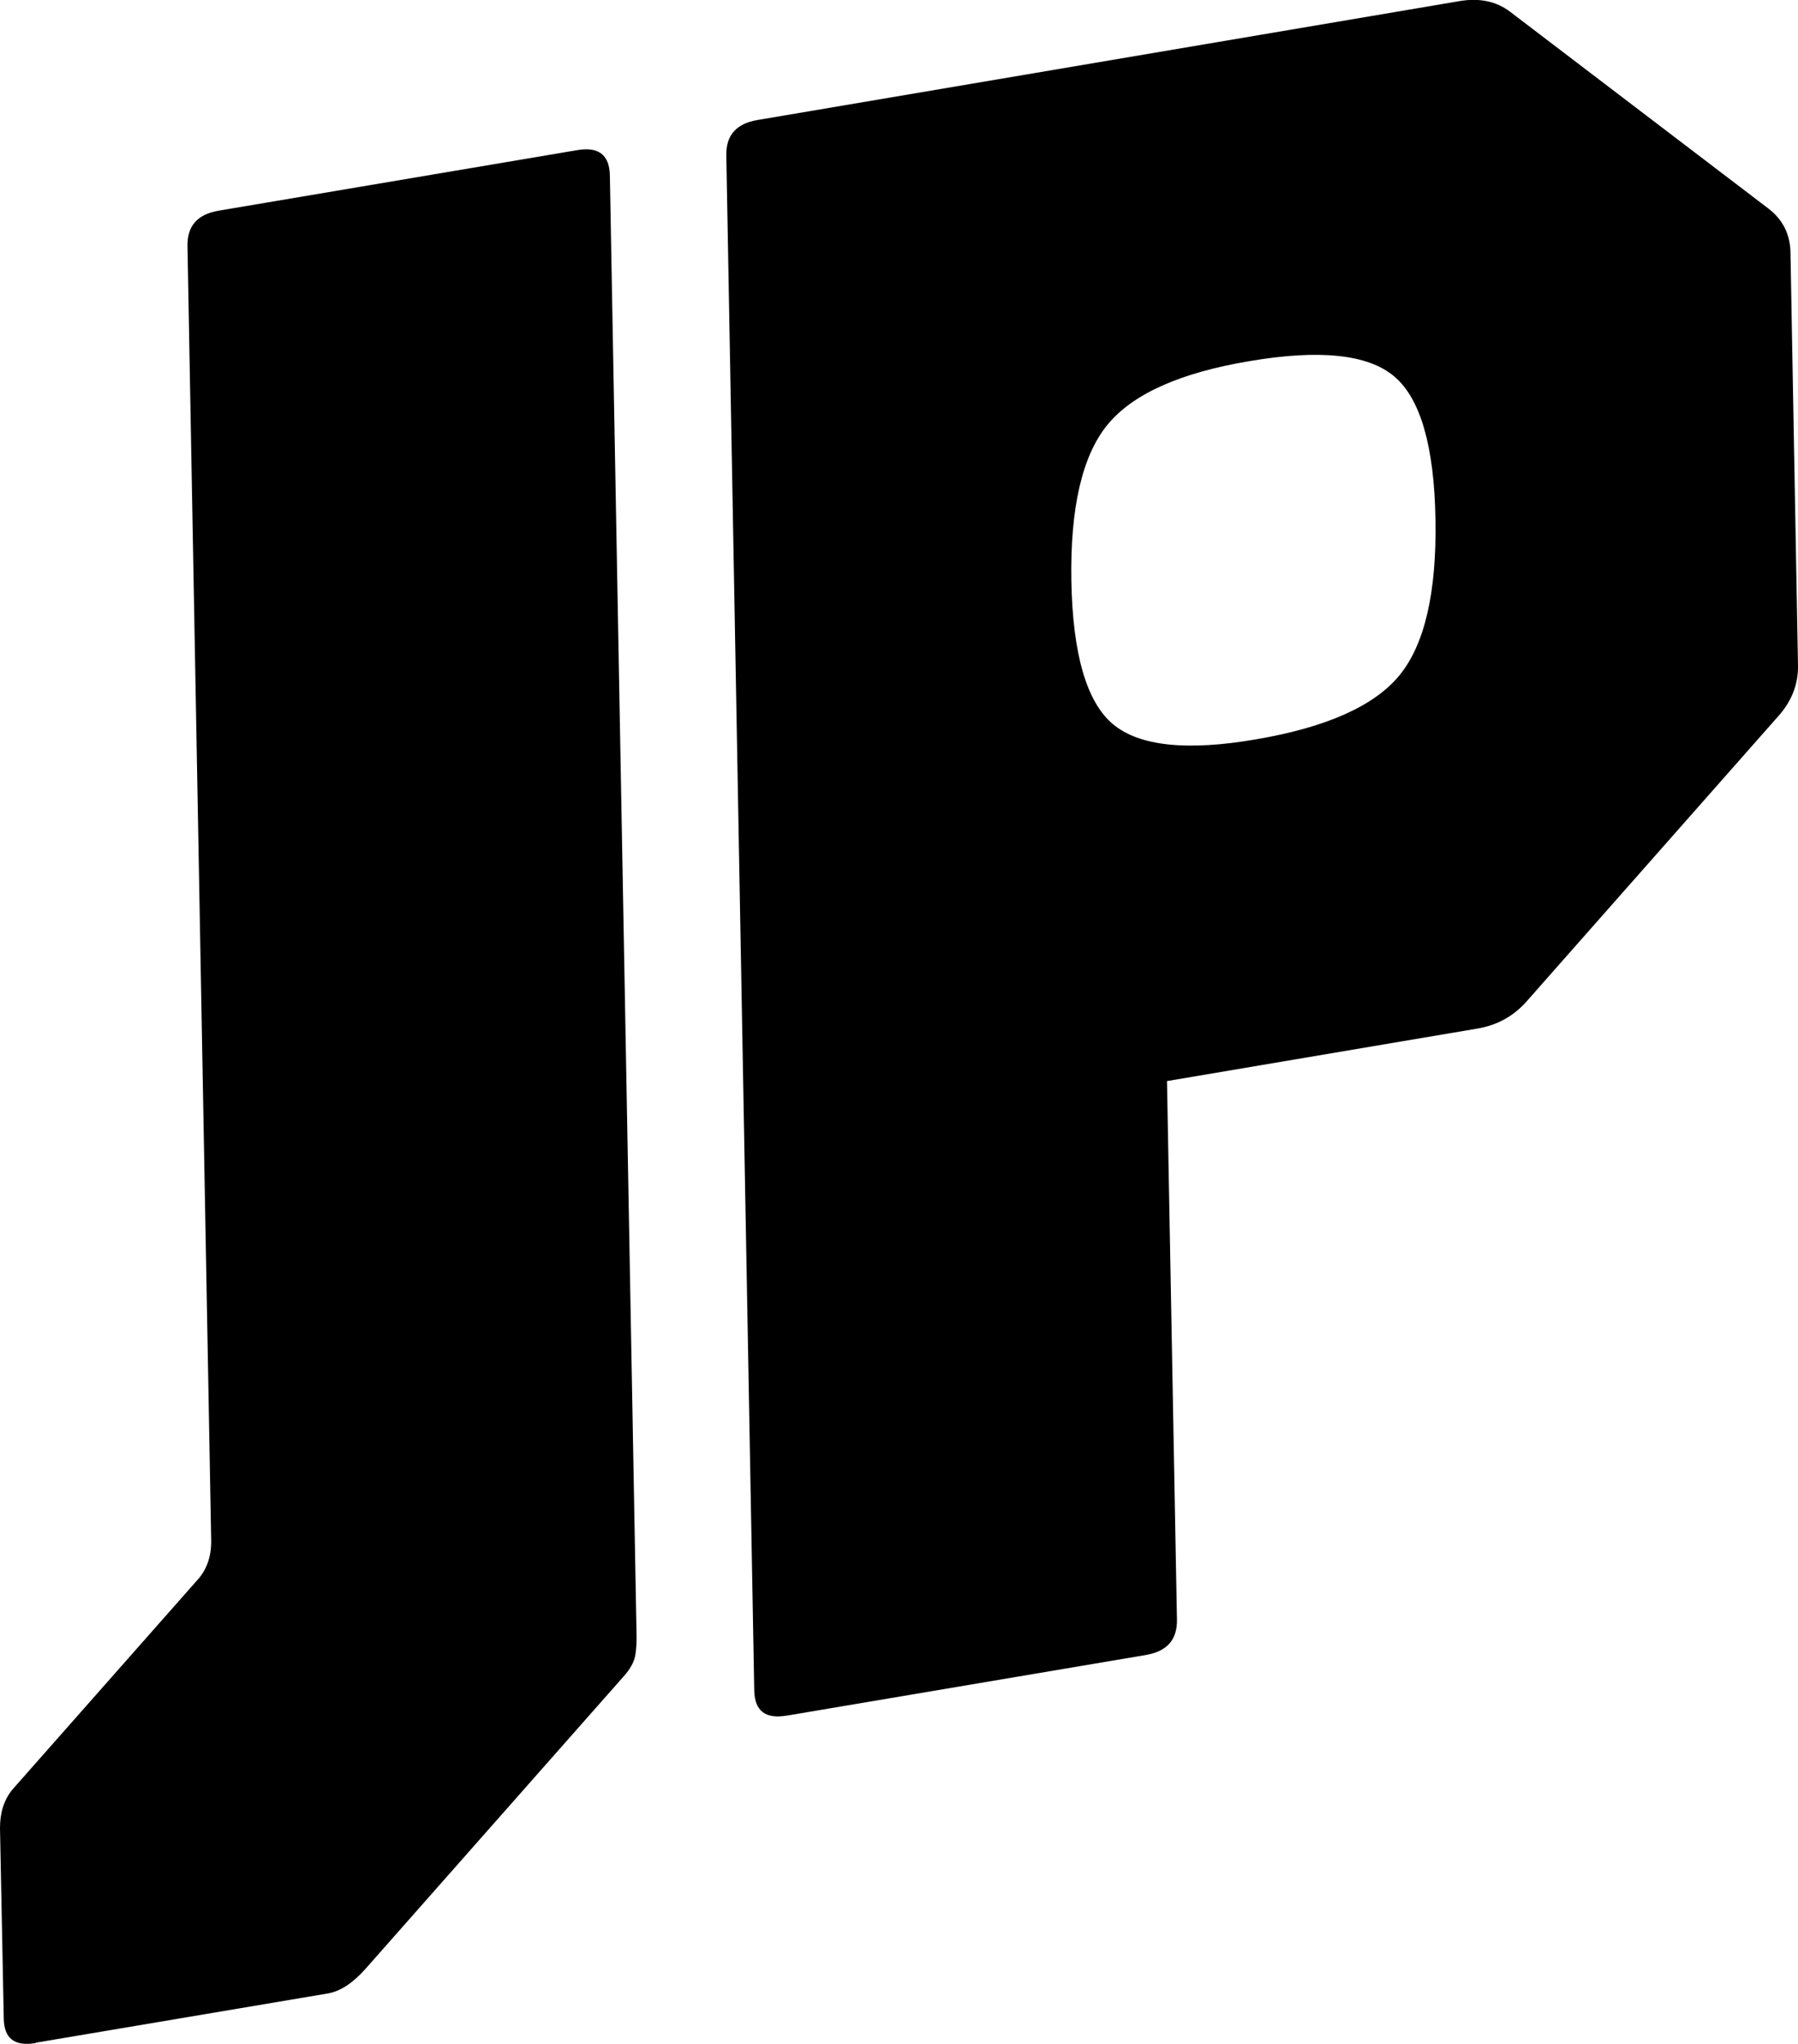 <svg width="22" height="25" viewBox="0 0 22 25" fill="none" xmlns="http://www.w3.org/2000/svg">
<path d="M7.065 1.836C7.324 1.792 7.454 1.895 7.462 2.136L7.789 20.014C7.789 20.101 7.786 20.181 7.771 20.258C7.755 20.334 7.71 20.418 7.626 20.51L4.47 24.084C4.317 24.255 4.165 24.357 4.009 24.383L0.438 24.985V24.989C0.179 25.033 0.05 24.934 0.046 24.689L0 22.36C4.64297e-05 22.174 0.046 22.021 0.148 21.893L2.404 19.338C2.526 19.21 2.588 19.042 2.584 18.838L2.294 3.008C2.29 2.763 2.416 2.621 2.675 2.577L7.065 1.836ZM17.85 0.015C18.097 -0.029 18.307 0.015 18.475 0.142L21.634 2.548C21.813 2.683 21.904 2.865 21.908 3.088L22 8.14C22.004 8.374 21.919 8.586 21.748 8.772L18.7 12.225C18.536 12.419 18.334 12.536 18.082 12.58L14.279 13.223L14.401 19.812C14.405 20.057 14.278 20.199 14.02 20.243L9.63 20.984H9.626C9.367 21.028 9.237 20.929 9.229 20.684L8.887 1.898C8.883 1.654 9.009 1.512 9.268 1.468L17.85 0.015ZM17.058 4.603C16.738 4.333 16.146 4.271 15.289 4.417C14.44 4.559 13.861 4.818 13.552 5.194C13.243 5.57 13.094 6.206 13.109 7.104C13.125 8.002 13.296 8.586 13.616 8.856C13.936 9.126 14.523 9.189 15.369 9.043C16.226 8.897 16.813 8.637 17.122 8.262C17.431 7.886 17.58 7.249 17.564 6.351C17.549 5.454 17.378 4.87 17.058 4.603Z" fill="black"/>
</svg>
